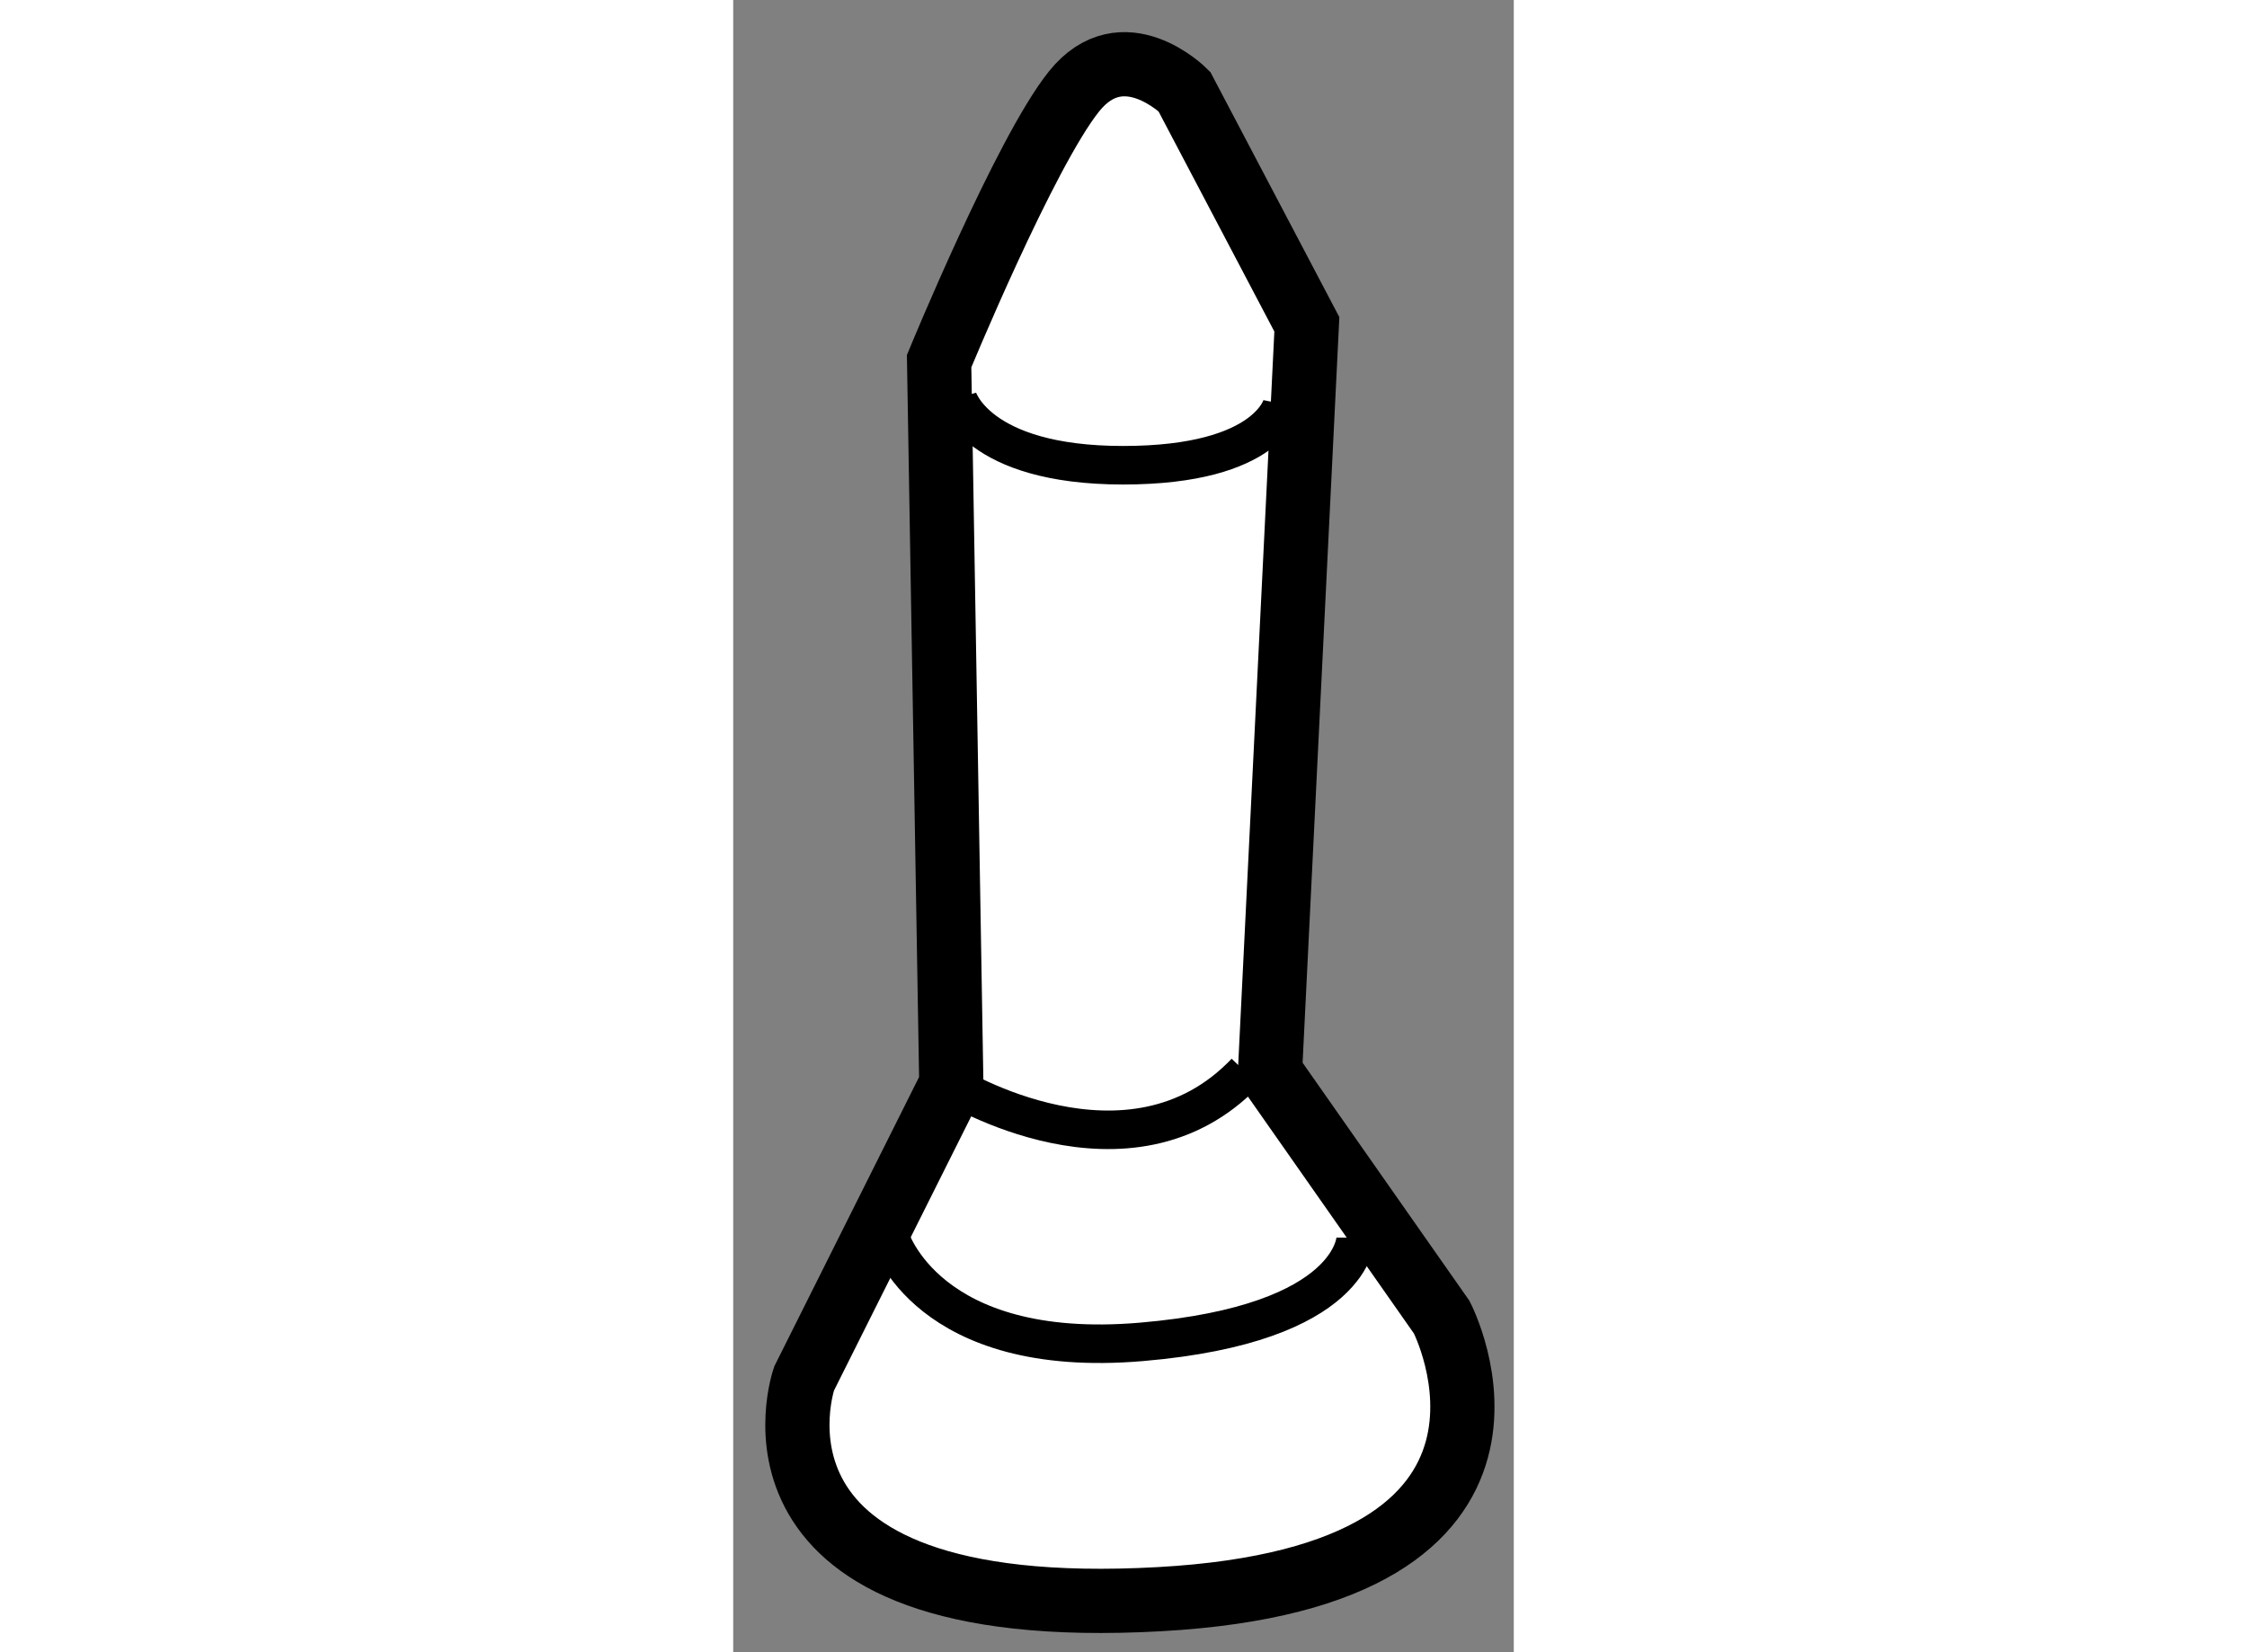 <?xml version="1.0" encoding="utf-8"?>
<!-- Generator: Adobe Illustrator 15.1.0, SVG Export Plug-In . SVG Version: 6.00 Build 0)  -->
<!DOCTYPE svg PUBLIC "-//W3C//DTD SVG 1.1//EN" "http://www.w3.org/Graphics/SVG/1.1/DTD/svg11.dtd">
<svg version="1.1" xmlns="http://www.w3.org/2000/svg" xmlns:xlink="http://www.w3.org/1999/xlink" x="0px" y="0px" width="244.8px"
	 height="180px" viewBox="29.518 83.331 6.077 12.863" enable-background="new 0 0 244.8 180" xml:space="preserve">
	
<rect x="29.518" y="83.331" width="6.077" height="12.863" fill="#808080" stroke="none"/>
	
<g><path fill="#FFFFFF" stroke="#000000" stroke-width="0.5" d="M31.216,91.773l-1.146,2.29c0,0-0.668,1.909,2.768,1.718
				c3.242-0.18,2.196-2.195,2.196-2.195l-1.337-1.908l0.287-5.822l-0.954-1.813c0,0-0.477-0.477-0.859,0s-1.05,2.1-1.05,2.1
				L31.216,91.773z"></path><path fill="none" stroke="#000000" stroke-width="0.3" d="M31.216,91.773c0,0,1.384,0.857,2.291-0.096"></path><path fill="none" stroke="#000000" stroke-width="0.3" d="M30.739,92.966c0,0,0.286,0.954,1.956,0.812s1.67-0.812,1.67-0.812"></path><path fill="none" stroke="#000000" stroke-width="0.3" d="M31.264,86.428c0,0,0.143,0.525,1.289,0.525
				c1.145,0,1.241-0.477,1.241-0.477"></path></g>


</svg>